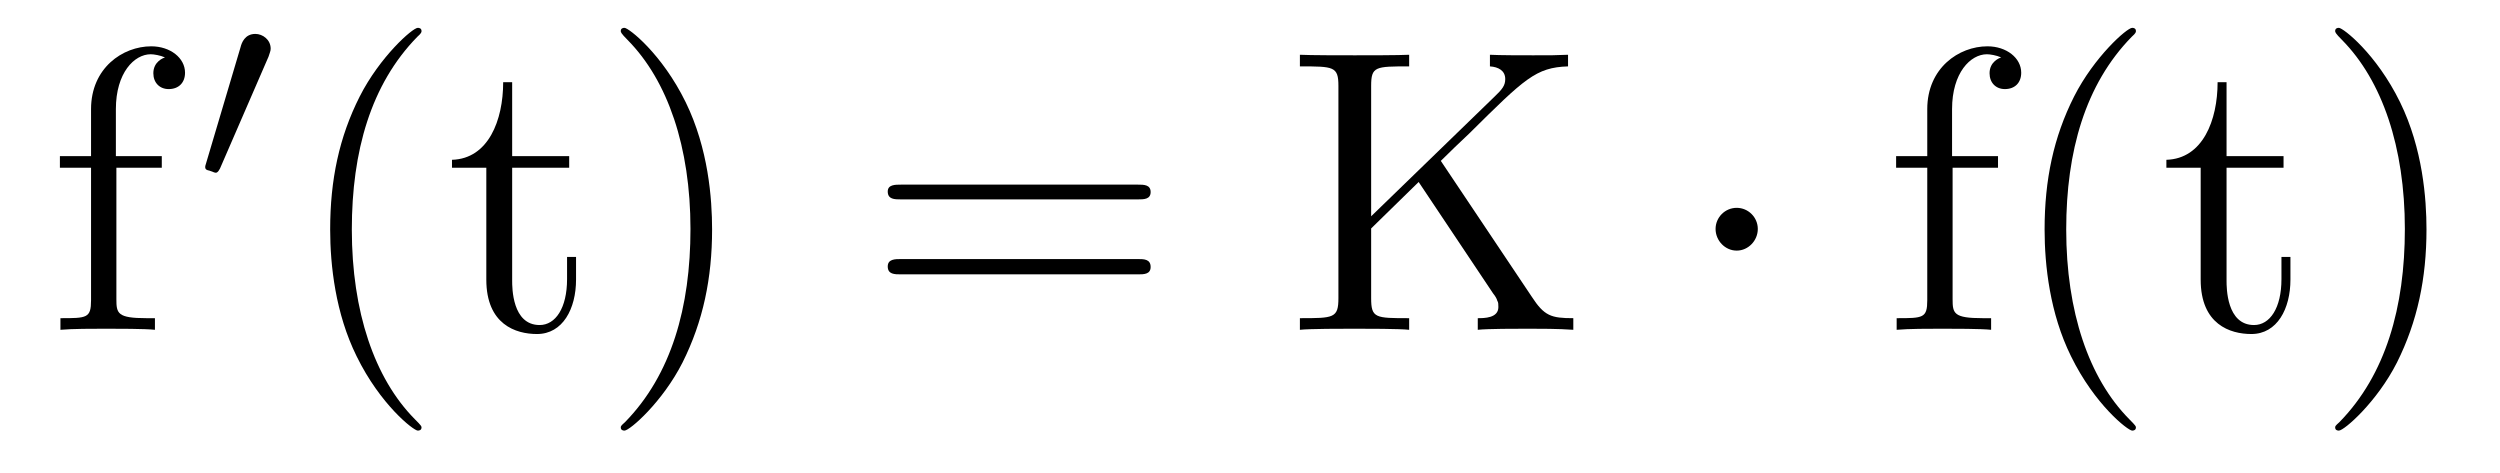 <?xml version='1.0'?>
<!-- This file was generated by dvisvgm 1.9.2 -->
<svg height='14pt' version='1.1' viewBox='0 -14 74 14' width='74pt' xmlns='http://www.w3.org/2000/svg' xmlns:xlink='http://www.w3.org/1999/xlink'>
<g id='page1'>
<g transform='matrix(1 0 0 1 -127 650)'>
<path d='M130.445 -659.035H131.789V-659.379H130.43V-660.77C130.43 -661.848 130.977 -662.394 131.461 -662.394C131.555 -662.394 131.742 -662.363 131.883 -662.301C131.836 -662.285 131.539 -662.176 131.539 -661.832C131.539 -661.551 131.727 -661.363 131.992 -661.363C132.289 -661.363 132.477 -661.551 132.477 -661.848C132.477 -662.285 132.039 -662.629 131.477 -662.629C130.633 -662.629 129.695 -661.988 129.695 -660.77V-659.379H128.773V-659.035H129.695V-655.113C129.695 -654.582 129.57 -654.582 128.789 -654.582V-654.238C129.133 -654.27 129.773 -654.27 130.133 -654.27C130.461 -654.27 131.305 -654.27 131.586 -654.238V-654.582H131.336C130.477 -654.582 130.445 -654.723 130.445 -655.145V-659.035ZM131.996 -654.238' fill-rule='evenodd'/>
<path d='M134.949 -662.324C134.98 -662.434 135.012 -662.481 135.012 -662.559C135.012 -662.824 134.777 -662.996 134.559 -662.996C134.246 -662.996 134.152 -662.73 134.121 -662.605L133.105 -659.184C133.074 -659.09 133.074 -659.074 133.074 -659.059C133.074 -658.98 133.121 -658.965 133.199 -658.949C133.356 -658.887 133.371 -658.887 133.387 -658.887S133.449 -658.887 133.512 -659.012L134.949 -662.324ZM135.117 -658.559' fill-rule='evenodd'/>
<path d='M139.477 -651.348C139.477 -651.379 139.477 -651.395 139.273 -651.598C138.086 -652.801 137.414 -654.77 137.414 -657.207C137.414 -659.52 137.977 -661.504 139.352 -662.91C139.477 -663.02 139.477 -663.051 139.477 -663.082C139.477 -663.16 139.414 -663.176 139.367 -663.176C139.211 -663.176 138.242 -662.316 137.648 -661.145C137.039 -659.941 136.773 -658.676 136.773 -657.207C136.773 -656.145 136.93 -654.723 137.555 -653.457C138.258 -652.02 139.242 -651.254 139.367 -651.254C139.414 -651.254 139.477 -651.27 139.477 -651.348ZM142.16 -659.035H143.848V-659.379H142.16V-661.566H141.894C141.894 -660.441 141.457 -659.301 140.379 -659.27V-659.035H141.395V-655.723C141.395 -654.395 142.269 -654.113 142.895 -654.113C143.66 -654.113 144.051 -654.863 144.051 -655.723V-656.394H143.785V-655.738C143.785 -654.879 143.441 -654.379 142.973 -654.379C142.16 -654.379 142.16 -655.488 142.16 -655.691V-659.035ZM148.078 -657.207C148.078 -658.113 147.969 -659.598 147.297 -660.973C146.594 -662.41 145.609 -663.176 145.484 -663.176C145.437 -663.176 145.375 -663.16 145.375 -663.082C145.375 -663.051 145.375 -663.02 145.578 -662.816C146.766 -661.613 147.438 -659.645 147.438 -657.223C147.438 -654.91 146.875 -652.91 145.5 -651.504C145.375 -651.395 145.375 -651.379 145.375 -651.348C145.375 -651.27 145.437 -651.254 145.484 -651.254C145.641 -651.254 146.609 -652.098 147.203 -653.27C147.813 -654.488 148.078 -655.77 148.078 -657.207ZM149.277 -654.238' fill-rule='evenodd'/>
<path d='M160.684 -658.098C160.855 -658.098 161.059 -658.098 161.059 -658.316C161.059 -658.535 160.855 -658.535 160.684 -658.535H153.668C153.496 -658.535 153.277 -658.535 153.277 -658.332C153.277 -658.098 153.48 -658.098 153.668 -658.098H160.684ZM160.684 -655.879C160.855 -655.879 161.059 -655.879 161.059 -656.098C161.059 -656.332 160.855 -656.332 160.684 -656.332H153.668C153.496 -656.332 153.277 -656.332 153.277 -656.113C153.277 -655.879 153.48 -655.879 153.668 -655.879H160.684ZM161.754 -654.238' fill-rule='evenodd'/>
<path d='M169.648 -659.238C169.836 -659.426 170.289 -659.863 170.492 -660.051C172.133 -661.676 172.461 -662.004 173.414 -662.035V-662.379C173.055 -662.363 172.914 -662.363 172.383 -662.363C172.07 -662.363 171.367 -662.363 171.102 -662.379V-662.035C171.352 -662.019 171.555 -661.91 171.555 -661.66C171.555 -661.473 171.477 -661.363 171.211 -661.113L167.586 -657.598V-661.457C167.586 -662.035 167.711 -662.035 168.711 -662.035V-662.379C168.43 -662.363 167.445 -662.363 167.102 -662.363C166.742 -662.363 165.773 -662.363 165.477 -662.379V-662.035C166.477 -662.035 166.617 -662.035 166.617 -661.457V-655.176C166.617 -654.582 166.477 -654.582 165.477 -654.582V-654.238C165.773 -654.27 166.742 -654.27 167.086 -654.27C167.445 -654.27 168.43 -654.27 168.711 -654.238V-654.582C167.711 -654.582 167.586 -654.582 167.586 -655.176V-657.238L168.992 -658.613L171.195 -655.316C171.258 -655.238 171.305 -655.16 171.32 -655.098C171.352 -655.051 171.352 -654.988 171.352 -654.91C171.352 -654.582 170.93 -654.582 170.742 -654.582V-654.238C171.023 -654.27 171.898 -654.27 172.242 -654.27C172.555 -654.27 173.148 -654.27 173.57 -654.238V-654.582C172.914 -654.582 172.711 -654.645 172.336 -655.223L169.648 -659.238ZM174.109 -654.238' fill-rule='evenodd'/>
<path d='M179.031 -657.223C179.031 -657.566 178.75 -657.848 178.406 -657.848C178.062 -657.848 177.781 -657.566 177.781 -657.223C177.781 -656.879 178.062 -656.582 178.406 -656.582C178.75 -656.582 179.031 -656.879 179.031 -657.223ZM180.109 -654.238' fill-rule='evenodd'/>
<path d='M184.797 -659.035H186.141V-659.379H184.781V-660.77C184.781 -661.848 185.328 -662.394 185.813 -662.394C185.906 -662.394 186.094 -662.363 186.234 -662.301C186.188 -662.285 185.891 -662.176 185.891 -661.832C185.891 -661.551 186.078 -661.363 186.344 -661.363C186.641 -661.363 186.828 -661.551 186.828 -661.848C186.828 -662.285 186.391 -662.629 185.828 -662.629C184.984 -662.629 184.047 -661.988 184.047 -660.77V-659.379H183.125V-659.035H184.047V-655.113C184.047 -654.582 183.922 -654.582 183.141 -654.582V-654.238C183.484 -654.27 184.125 -654.27 184.484 -654.27C184.812 -654.27 185.656 -654.27 185.937 -654.238V-654.582H185.688C184.828 -654.582 184.797 -654.723 184.797 -655.145V-659.035ZM190.223 -651.348C190.223 -651.379 190.223 -651.395 190.02 -651.598C188.832 -652.801 188.16 -654.77 188.16 -657.207C188.16 -659.52 188.723 -661.504 190.098 -662.91C190.223 -663.02 190.223 -663.051 190.223 -663.082C190.223 -663.16 190.16 -663.176 190.113 -663.176C189.957 -663.176 188.988 -662.316 188.394 -661.145C187.785 -659.941 187.52 -658.676 187.52 -657.207C187.52 -656.145 187.676 -654.723 188.301 -653.457C189.004 -652.02 189.988 -651.254 190.113 -651.254C190.16 -651.254 190.223 -651.27 190.223 -651.348ZM192.906 -659.035H194.593V-659.379H192.906V-661.566H192.641C192.641 -660.441 192.203 -659.301 191.125 -659.27V-659.035H192.14V-655.723C192.14 -654.395 193.015 -654.113 193.64 -654.113C194.406 -654.113 194.797 -654.863 194.797 -655.723V-656.394H194.531V-655.738C194.531 -654.879 194.188 -654.379 193.718 -654.379C192.906 -654.379 192.906 -655.488 192.906 -655.691V-659.035ZM198.824 -657.207C198.824 -658.113 198.715 -659.598 198.043 -660.973C197.34 -662.41 196.356 -663.176 196.23 -663.176C196.183 -663.176 196.121 -663.16 196.121 -663.082C196.121 -663.051 196.121 -663.02 196.325 -662.816C197.512 -661.613 198.184 -659.645 198.184 -657.223C198.184 -654.91 197.621 -652.91 196.246 -651.504C196.121 -651.395 196.121 -651.379 196.121 -651.348C196.121 -651.27 196.183 -651.254 196.23 -651.254C196.387 -651.254 197.356 -652.098 197.95 -653.27C198.559 -654.488 198.824 -655.77 198.824 -657.207ZM200.023 -654.238' fill-rule='evenodd'/>
</g>
</g>
</svg>
